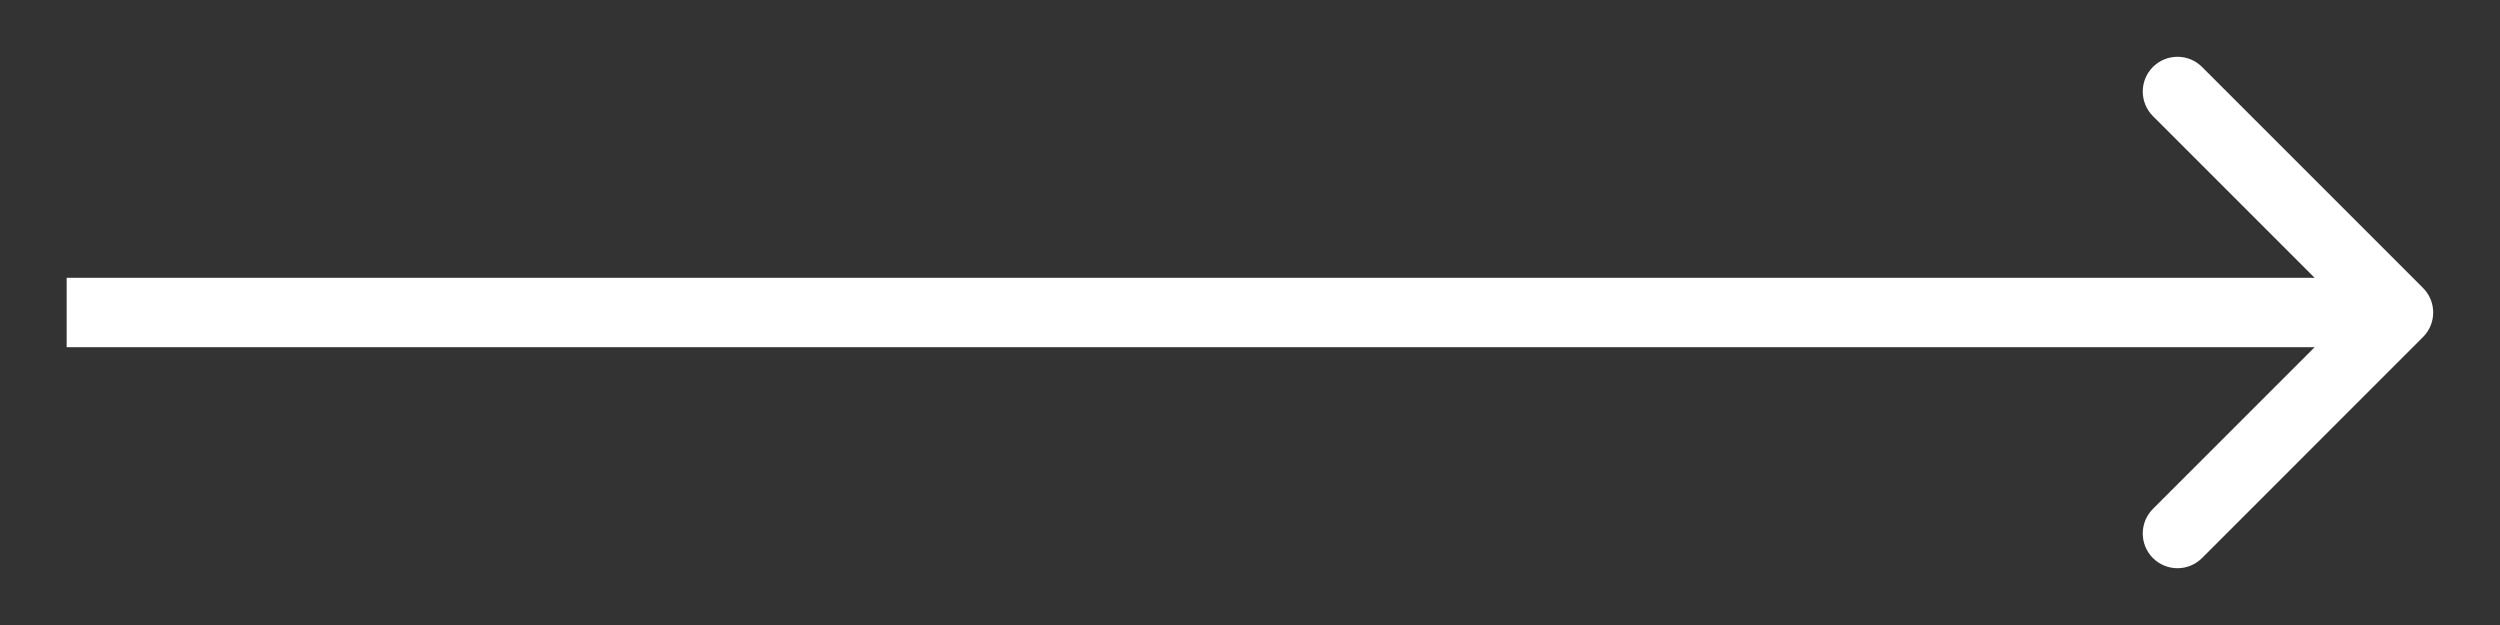 <svg width="36" height="9" viewBox="0 0 36 9" fill="none" xmlns="http://www.w3.org/2000/svg">
<rect x="0" y="0" width="36" height="9" fill="#333333" stroke="none"/>
<path d="M34.891 4.854C35.087 4.658 35.087 4.342 34.891 4.146L31.709 0.964C31.514 0.769 31.198 0.769 31.002 0.964C30.807 1.16 30.807 1.476 31.002 1.672L33.831 4.5L31.002 7.328C30.807 7.524 30.807 7.84 31.002 8.036C31.198 8.231 31.514 8.231 31.709 8.036L34.891 4.854ZM0.96 5H34.538V4H0.96V5Z" fill="white"/>
</svg>
